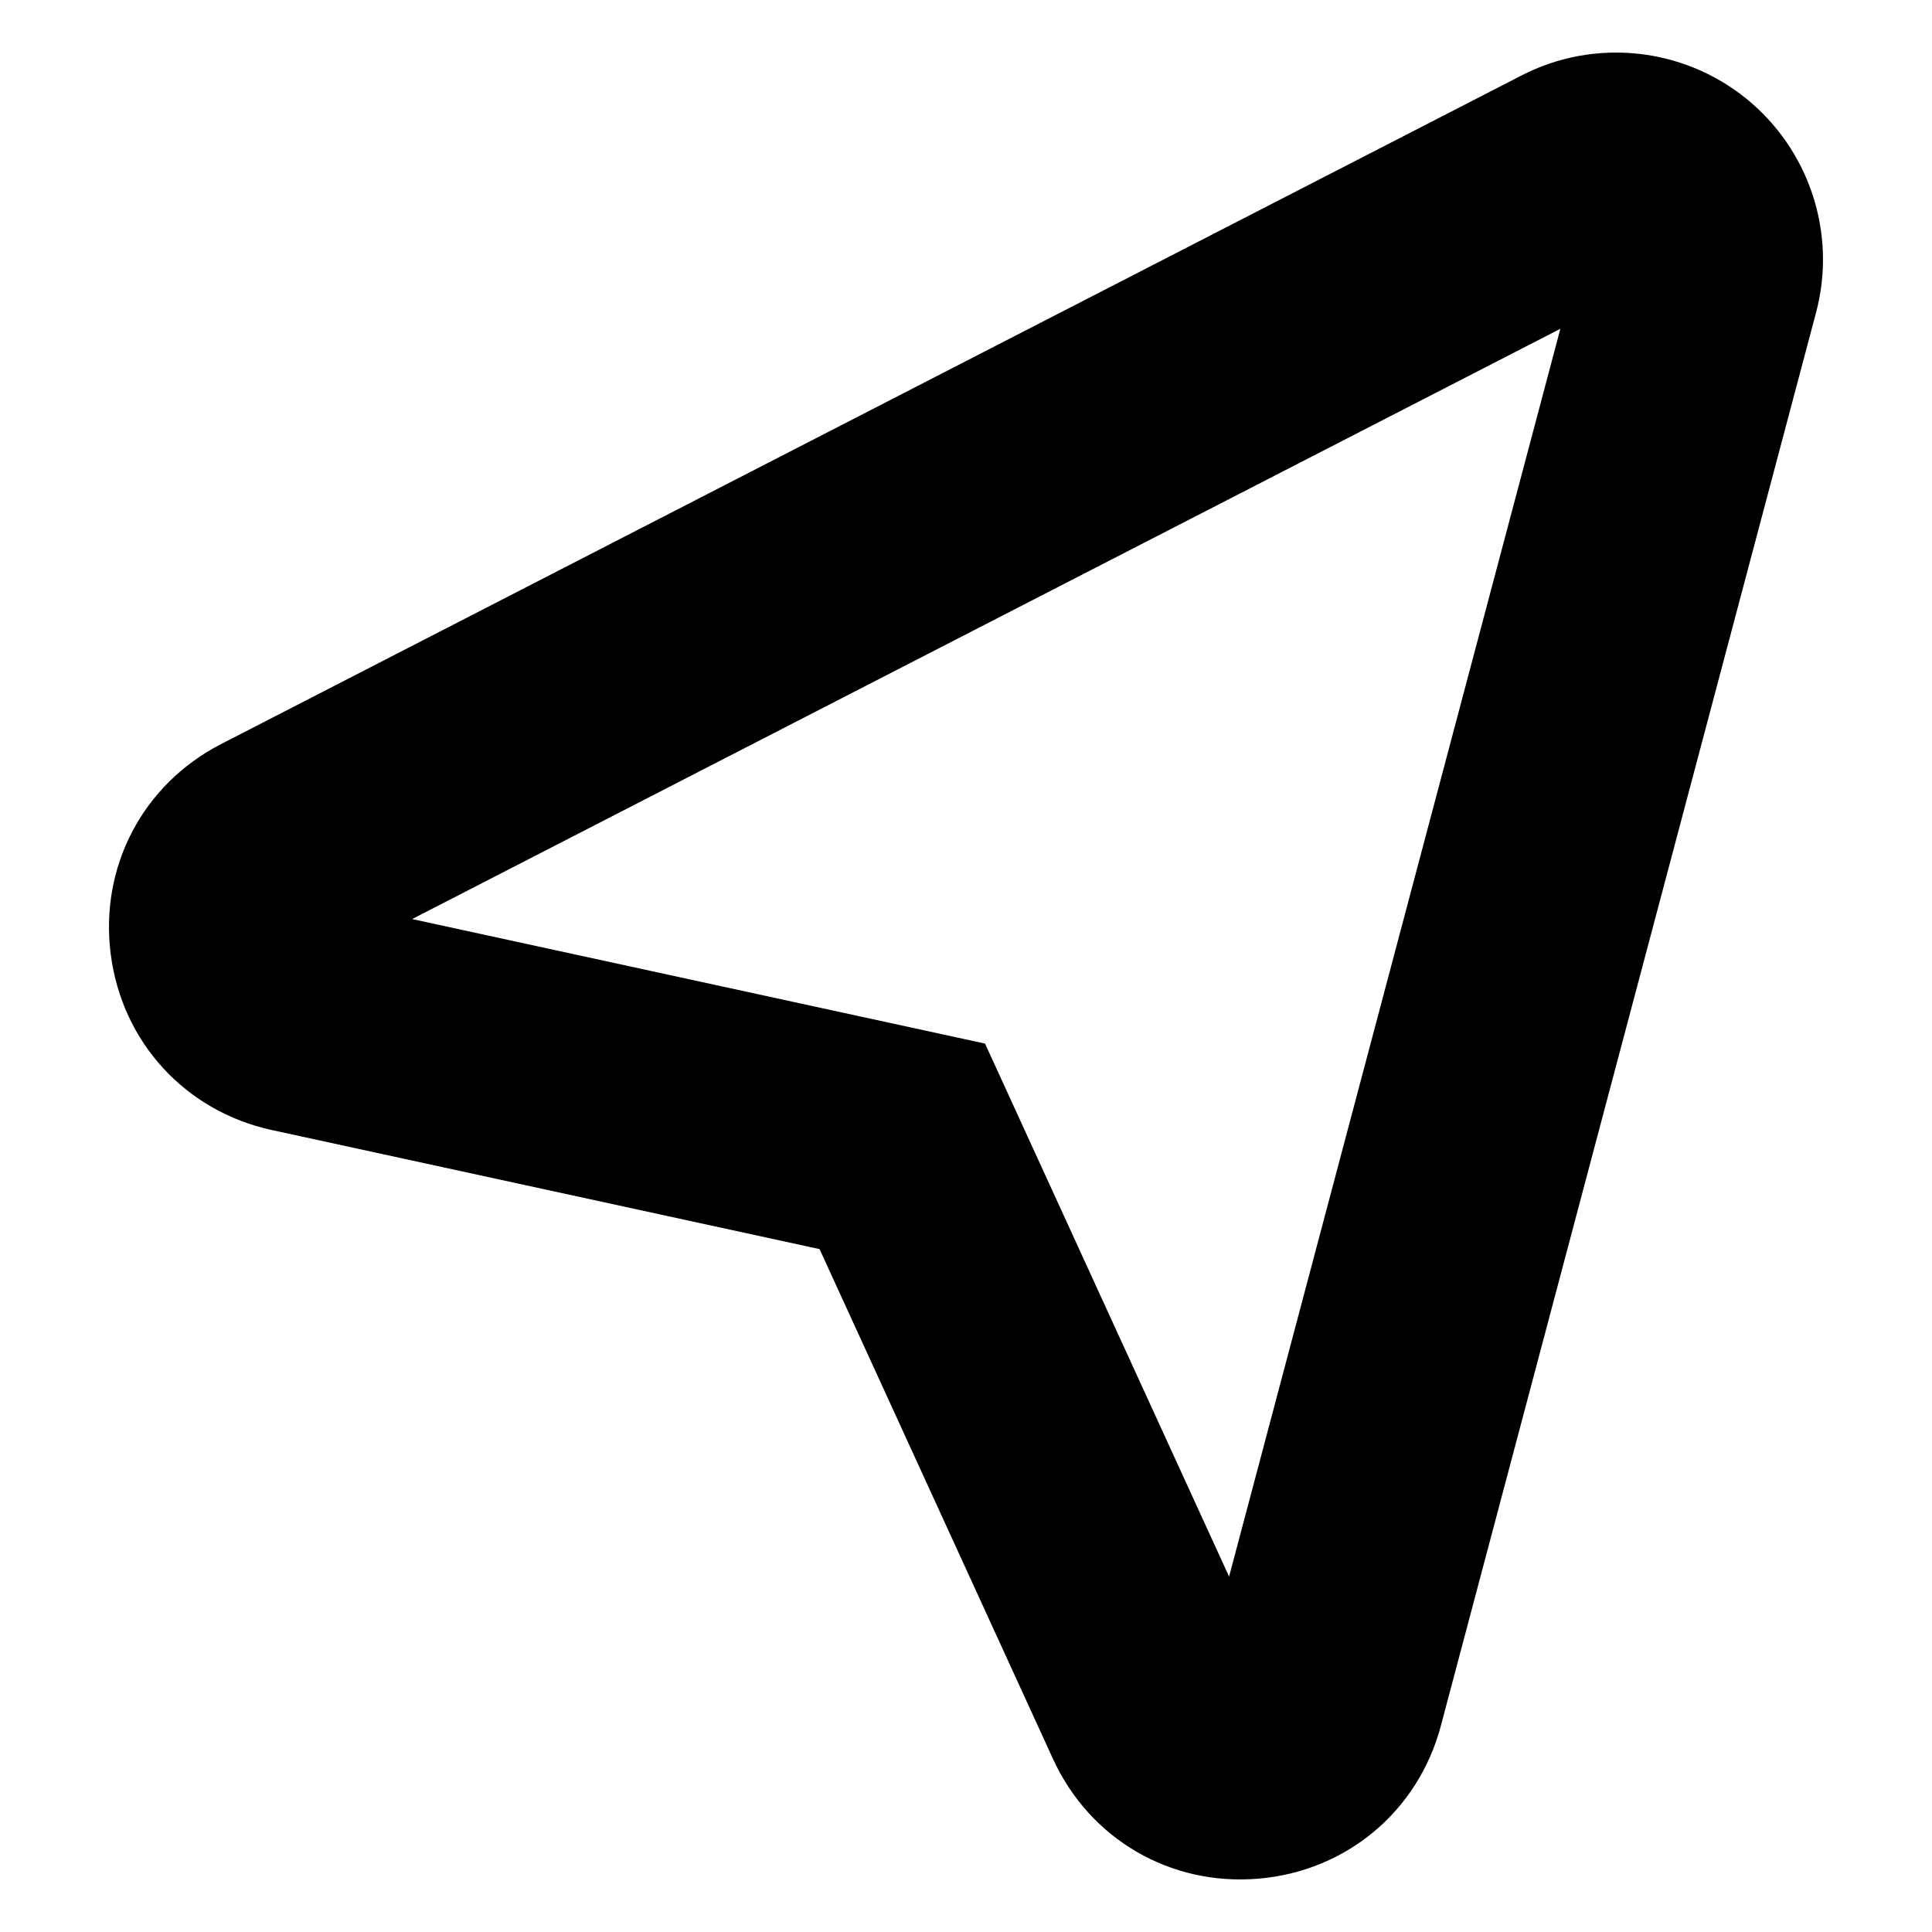 <?xml version="1.0" encoding="UTF-8"?>
<!-- Uploaded to: ICON Repo, www.svgrepo.com, Generator: ICON Repo Mixer Tools -->
<svg fill="#000000" width="800px" height="800px" version="1.1" viewBox="144 144 512 512" xmlns="http://www.w3.org/2000/svg">
 <path d="m606.67 170.05c-16.871-13.578-40.188-15.957-59.41-6.07l-344.66 177.2c-20.805 10.699-32.281 32.613-29.238 55.844 3.047 23.246 19.797 41.461 42.652 46.445l145.18 31.559 61.867 135.12c9.762 21.27 31.133 33.715 54.473 31.715 23.34-2 42.305-17.895 48.305-40.5l99.445-374.57 0.008-0.023c5.531-20.898-1.781-43.152-18.625-56.719zm-136.95 391.76-64.676-141.25-151.82-33 304.29-156.43z"/>
</svg>
